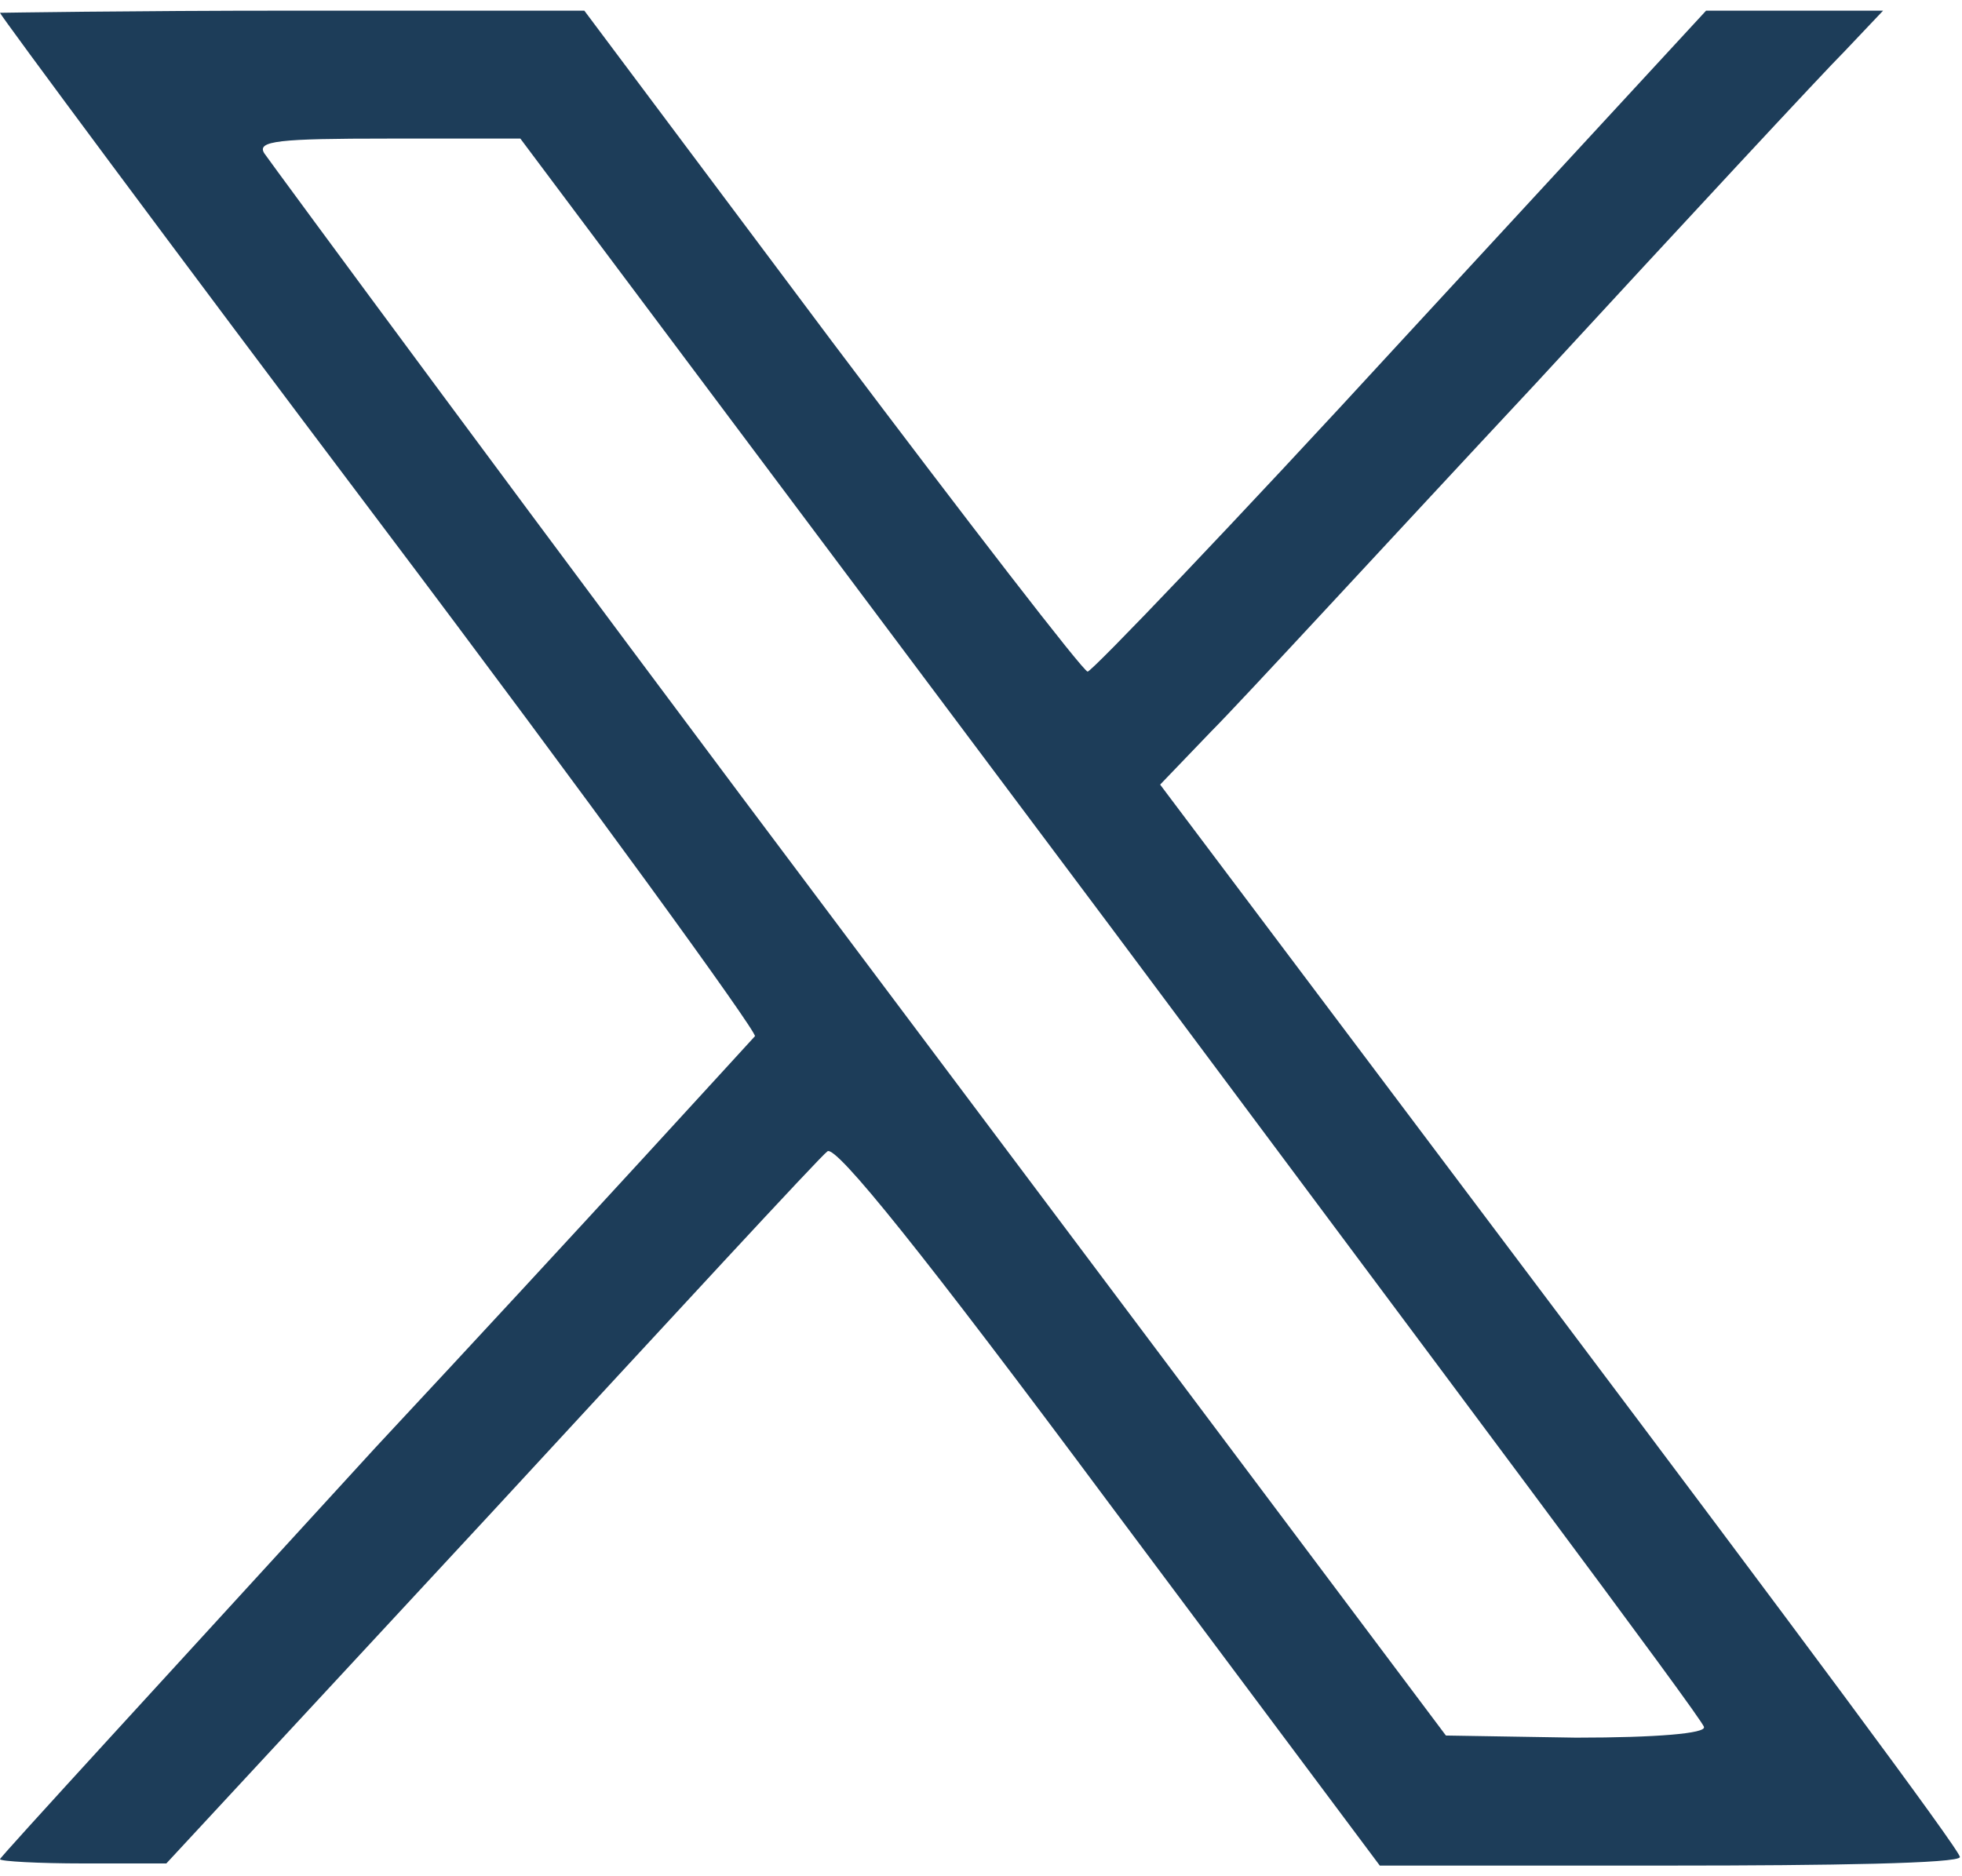 <svg version="1.2" xmlns="http://www.w3.org/2000/svg" viewBox="0 0 92 88" width="92" height="88">
	<title>X_icon-svg</title>
	<style>
		.s0 { fill: #1d3d59 } 
	</style>
	<path id="Layer" fill-rule="evenodd" class="s0" d="m91.9 87.1c0 0.3-6.1 0.4-13.6 0.4h-13.6l-12.7-17c-8.7-11.7-12.8-16.8-13.2-16.5-0.3 0.2-7.4 7.9-15.8 17l-15.2 16.4h-3.9c-2.1 0-3.9-0.1-3.9-0.2 0-0.1 8-8.8 17.6-19.3 9.7-10.4 17.7-19.2 17.8-19.3 0.1-0.2-7.8-11.1-17.6-24.1-9.8-13-17.8-23.8-17.8-23.9 0 0 6.1-0.1 13.7-0.1h13.7l11.6 15.5c6.4 8.5 11.8 15.5 12 15.5 0.2 0 6.9-7 14.7-15.5l14.3-15.5h8.3l-1.8 1.9c-1 1-7.5 8-14.5 15.6-7 7.5-13.8 14.9-15.2 16.3l-2.4 2.5 18.8 25c10.3 13.7 18.8 25.1 18.7 25.3zm-12-6.1c0-0.3-12.6-17.1-27.8-37.5l-27.7-37h-6.2c-5.1 0-6.2 0.1-5.8 0.7 0.2 0.3 12.7 17.3 27.8 37.4l27.6 36.8 6.1 0.1c3.8 0 6.1-0.2 6-0.5z"/>
</svg>